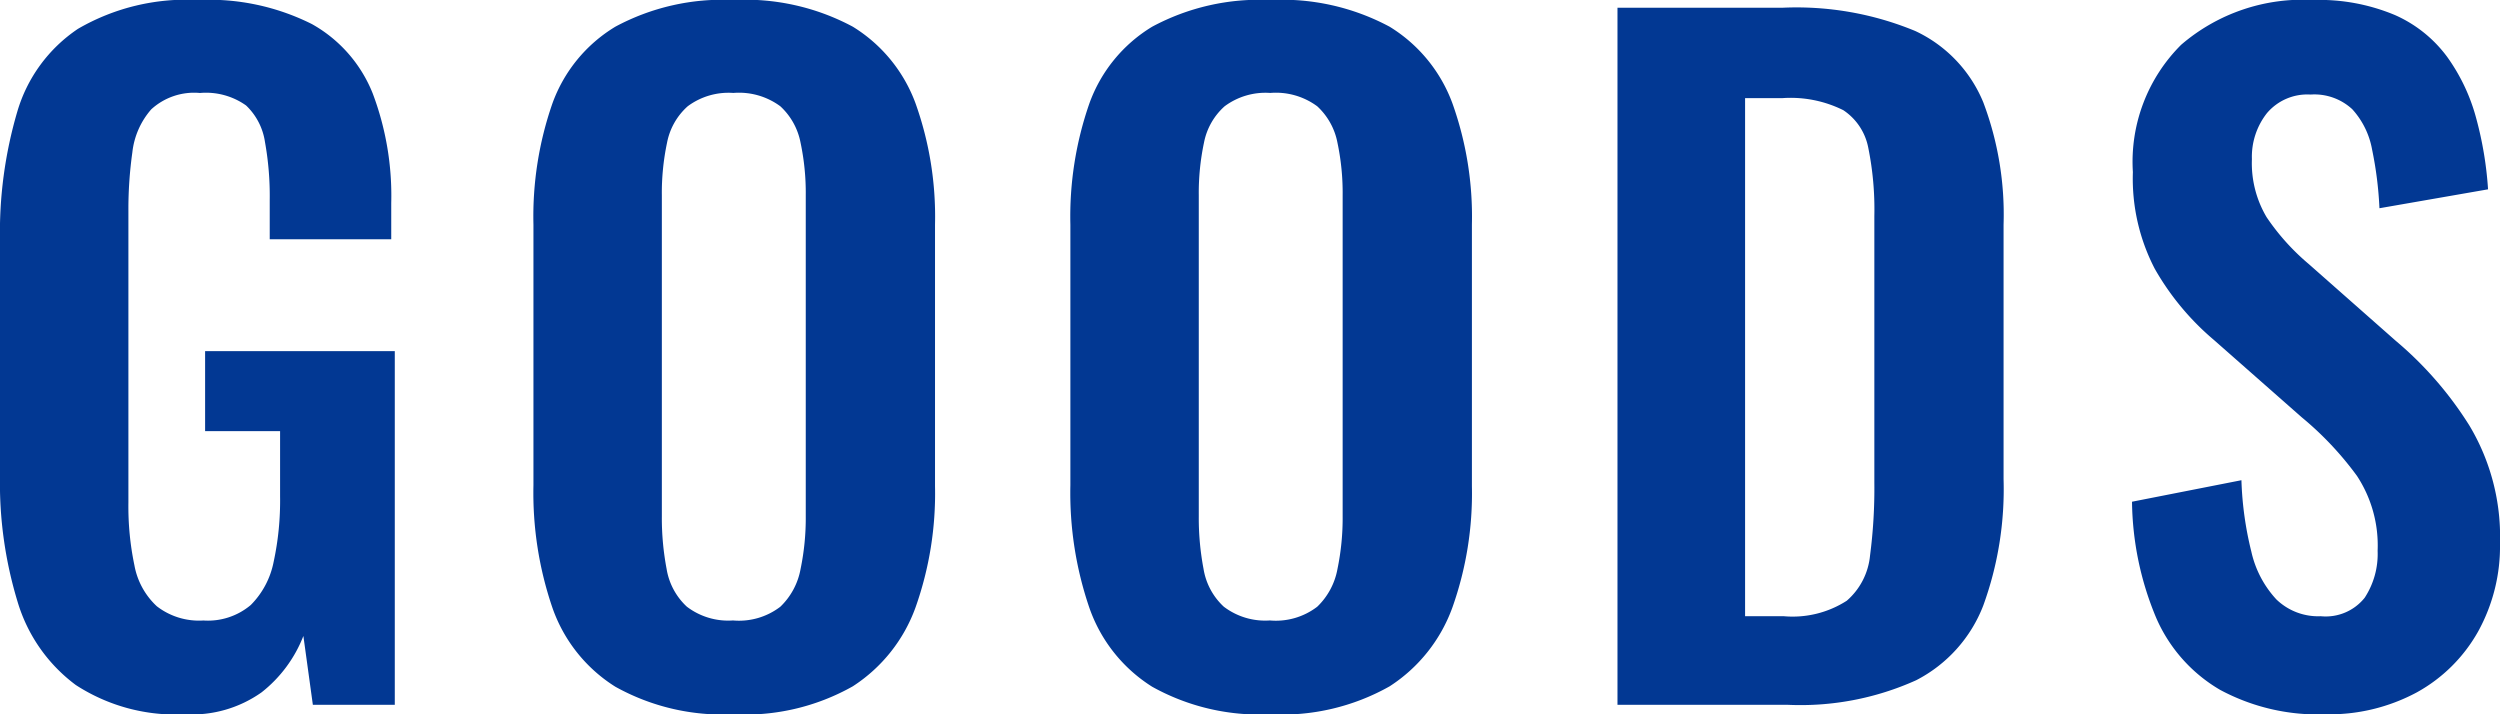 <svg xmlns="http://www.w3.org/2000/svg" width="119" height="34" viewBox="0 0 119 34">
  <path id="GOODS" d="M-31.473,11.068a8.726,8.726,0,0,1-5.21-1.393,7.652,7.652,0,0,1-2.769-3.953A19.422,19.422,0,0,1-40.292-.32V-11.462a20.389,20.389,0,0,1,.82-6.145A7.172,7.172,0,0,1-36.58-21.56a10.277,10.277,0,0,1,5.722-1.372,10.922,10.922,0,0,1,5.415,1.147,6.559,6.559,0,0,1,2.892,3.3,13.77,13.77,0,0,1,.882,5.223v1.72h-5.784v-1.884a14.43,14.43,0,0,0-.226-2.745,3,3,0,0,0-.9-1.741,3.294,3.294,0,0,0-2.195-.594,3.023,3.023,0,0,0-2.318.778,3.727,3.727,0,0,0-.9,2.048A19.433,19.433,0,0,0-34.18-12.9V.991a13.7,13.7,0,0,0,.287,2.99,3.509,3.509,0,0,0,1.067,1.946,3.279,3.279,0,0,0,2.215.676,3.161,3.161,0,0,0,2.256-.737,3.993,3.993,0,0,0,1.087-2.048A13.774,13.774,0,0,0-26.96.7V-2.409h-3.569v-3.81H-21.5V10.617h-3.9l-.451-3.277a6.327,6.327,0,0,1-1.989,2.683A5.737,5.737,0,0,1-31.473,11.068Zm26.089,0A10.5,10.5,0,0,1-11,9.757,7.247,7.247,0,0,1-14,5.988,16.883,16.883,0,0,1-14.9.172V-12.24A16.359,16.359,0,0,1-14-18,7.06,7.06,0,0,1-11-21.662a10.77,10.77,0,0,1,5.62-1.27A10.842,10.842,0,0,1,.3-21.662,7.192,7.192,0,0,1,3.292-18a16.029,16.029,0,0,1,.923,5.755V.213a16.238,16.238,0,0,1-.923,5.755A7.5,7.5,0,0,1,.3,9.737,10.438,10.438,0,0,1-5.384,11.068Zm0-4.465a3.238,3.238,0,0,0,2.236-.655,3.3,3.3,0,0,0,.964-1.8,11.913,11.913,0,0,0,.246-2.5v-15.28a11.548,11.548,0,0,0-.246-2.5,3.164,3.164,0,0,0-.964-1.741,3.31,3.31,0,0,0-2.236-.635,3.252,3.252,0,0,0-2.174.635,3.106,3.106,0,0,0-.984,1.741,11.548,11.548,0,0,0-.246,2.5V1.646a12.959,12.959,0,0,0,.226,2.5,3.133,3.133,0,0,0,.964,1.8A3.251,3.251,0,0,0-5.384,6.6Zm25.556,4.465a10.5,10.5,0,0,1-5.62-1.311,7.247,7.247,0,0,1-2.994-3.769,16.883,16.883,0,0,1-.9-5.817V-12.24a16.359,16.359,0,0,1,.9-5.755,7.06,7.06,0,0,1,2.994-3.666,10.77,10.77,0,0,1,5.62-1.27,10.842,10.842,0,0,1,5.681,1.27A7.192,7.192,0,0,1,28.848-18a16.029,16.029,0,0,1,.923,5.755V.213a16.238,16.238,0,0,1-.923,5.755,7.5,7.5,0,0,1-2.994,3.769A10.438,10.438,0,0,1,20.172,11.068Zm0-4.465a3.238,3.238,0,0,0,2.236-.655,3.3,3.3,0,0,0,.964-1.8,11.913,11.913,0,0,0,.246-2.5v-15.28a11.548,11.548,0,0,0-.246-2.5,3.163,3.163,0,0,0-.964-1.741,3.31,3.31,0,0,0-2.236-.635A3.252,3.252,0,0,0,18-17.873a3.106,3.106,0,0,0-.984,1.741,11.548,11.548,0,0,0-.246,2.5V1.646a12.959,12.959,0,0,0,.226,2.5,3.133,3.133,0,0,0,.964,1.8A3.251,3.251,0,0,0,20.172,6.6ZM36.7,10.617V-22.563h7.835a14.78,14.78,0,0,1,6.338,1.106,6.454,6.454,0,0,1,3.241,3.4,15.116,15.116,0,0,1,.964,5.817V-.115a16.182,16.182,0,0,1-.964,6,6.711,6.711,0,0,1-3.2,3.564,13.384,13.384,0,0,1-6.133,1.167ZM42.774,6.4H44.62a4.765,4.765,0,0,0,2.994-.737A3.254,3.254,0,0,0,48.722,3.51,24.642,24.642,0,0,0,48.927.049v-12.7a14.722,14.722,0,0,0-.287-3.236,2.77,2.77,0,0,0-1.19-1.8,5.622,5.622,0,0,0-2.912-.573H42.774Zm27.607,4.67a9.832,9.832,0,0,1-5-1.167,7.358,7.358,0,0,1-3.036-3.42A14.67,14.67,0,0,1,61.192.95L66.4-.074a16.058,16.058,0,0,0,.472,3.4A4.919,4.919,0,0,0,68.063,5.6a2.858,2.858,0,0,0,2.113.8,2.372,2.372,0,0,0,2.092-.881,3.808,3.808,0,0,0,.615-2.233A6.032,6.032,0,0,0,71.9-.279a15.345,15.345,0,0,0-2.625-2.786L65.089-6.751a12.56,12.56,0,0,1-2.81-3.38,9.3,9.3,0,0,1-1.046-4.608,7.859,7.859,0,0,1,2.3-6.063,8.87,8.87,0,0,1,6.276-2.13,9.326,9.326,0,0,1,3.9.717,6.2,6.2,0,0,1,2.482,1.987,8.955,8.955,0,0,1,1.374,2.888,17.022,17.022,0,0,1,.574,3.42l-5.169.9a17.579,17.579,0,0,0-.349-2.786,3.871,3.871,0,0,0-.943-1.925,2.652,2.652,0,0,0-1.989-.7,2.518,2.518,0,0,0-2.072.881,3.356,3.356,0,0,0-.718,2.192,5.029,5.029,0,0,0,.7,2.765,10.832,10.832,0,0,0,2.01,2.233L73.745-6.71a17.146,17.146,0,0,1,3.507,4.035,10.289,10.289,0,0,1,1.456,5.592,8.4,8.4,0,0,1-1.046,4.219,7.49,7.49,0,0,1-2.912,2.888A8.8,8.8,0,0,1,70.381,11.068Z" transform="translate(40.292 22.932)" fill="#023893"/>
</svg>
